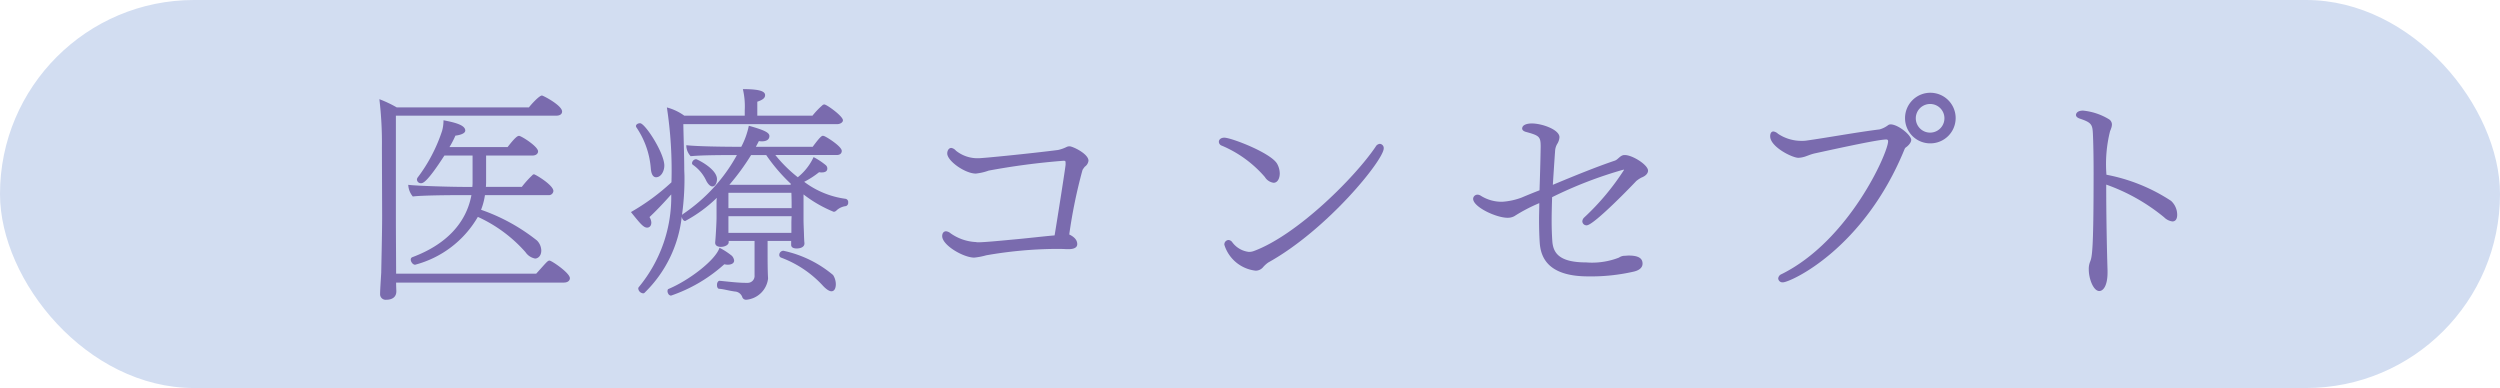 <svg xmlns="http://www.w3.org/2000/svg" width="174.779" height="27.127" viewBox="0 0 174.779 27.127"><defs><style>.cls-1{fill:#d2ddf1;}.cls-2{fill:#7a6bae;}</style></defs><title>アセット 4</title><g id="レイヤー_2" data-name="レイヤー 2"><g id="image"><rect class="cls-1" width="174.779" height="27.127" rx="13.564"/><path class="cls-2" d="M27.693,19.756c0,.256.016.544.016.608,0,.416-.304.592-.704.592a.387.387,0,0,1-.432-.4c0-.256.048-.96.08-1.504,0-.225.063-2.689.063-3.97l-.016-4.754a25.915,25.915,0,0,0-.177-3.394,8.358,8.358,0,0,1,1.217.576H36.976c.145-.192.721-.832.913-.832.08,0,1.408.688,1.408,1.12,0,.16-.128.288-.4.288H27.677v6.963c0,1.248.016,3.346.016,4.082h9.796c.752-.833.8-.913.929-.913.144,0,1.424.864,1.424,1.232,0,.16-.144.305-.416.305Zm6.21-6.114a4.628,4.628,0,0,1-.271,1.024,13.259,13.259,0,0,1,3.905,2.145,1.021,1.021,0,0,1,.305.704c0,.4-.257.561-.433.561a1.055,1.055,0,0,1-.672-.448,9.896,9.896,0,0,0-3.33-2.465,7.178,7.178,0,0,1-4.386,3.345c-.16,0-.304-.208-.304-.352a.174.174,0,0,1,.112-.177c2.32-.864,3.761-2.353,4.129-4.337h-.96c-.544,0-2.593.016-3.138.096a1.381,1.381,0,0,1-.319-.816c.624.08,3.104.145,3.873.145h.608a2.781,2.781,0,0,0,.016-.368V10.872H31.07c-1.216,1.889-1.504,1.937-1.633,1.937a.271.271,0,0,1-.288-.256.262.262,0,0,1,.064-.16,11.16,11.16,0,0,0,1.696-3.249,2.765,2.765,0,0,0,.097-.736c.736.144,1.521.32,1.521.72,0,.24-.496.337-.688.353a6.397,6.397,0,0,1-.416.801h4.065c.544-.705.704-.785.801-.785.144,0,1.328.736,1.328,1.089,0,.145-.128.288-.4.288h-3.233V12.68a3.178,3.178,0,0,1-.016.385h2.513a7.064,7.064,0,0,1,.736-.816.163.163,0,0,1,.112-.064c.096,0,1.36.752,1.36,1.169a.316.316,0,0,1-.352.288Z"/><path class="cls-2" d="M55.312,16.843H53.664v.992c0,.176,0,1.12.032,1.601v.048a1.682,1.682,0,0,1-1.537,1.473.284.284,0,0,1-.256-.16.579.579,0,0,0-.528-.416c-.544-.08-.72-.16-1.104-.192-.08,0-.144-.111-.144-.239v-.049c0-.16.096-.271.176-.271.513.048,1.28.144,1.841.144h.112a.48.48,0,0,0,.496-.528V16.843h-1.809v.096c0,.192-.288.32-.545.32-.208,0-.399-.08-.399-.288v-.032c.031-.256.096-1.36.096-1.761V14.09c0-.112.016-.192.016-.257a9.769,9.769,0,0,1-2.208,1.617c-.129,0-.225-.16-.24-.305a8.748,8.748,0,0,1-2.577,5.299.146.146,0,0,1-.128.063.376.376,0,0,1-.337-.336.174.174,0,0,1,.049-.112,9.864,9.864,0,0,0,2.257-6.467c-.48.545-1.072,1.169-1.52,1.585a.767.767,0,0,1,.128.384c0,.272-.177.353-.288.353-.257,0-.48-.272-1.137-1.088a15.329,15.329,0,0,0,2.833-2.081,29.109,29.109,0,0,0-.32-5.234,3.719,3.719,0,0,1,1.217.576h4.226V7.718A5.237,5.237,0,0,0,51.935,6.23c1.137,0,1.553.144,1.553.416v.016c0,.208-.208.336-.544.448v.977h3.857a5.581,5.581,0,0,1,.688-.721.198.198,0,0,1,.145-.063c.16,0,1.297.816,1.297,1.104,0,.16-.208.272-.4.272H47.773c.017.96.064,2.368.064,3.073,0,.224.016.432.016.64a18.426,18.426,0,0,1-.176,2.657.155.155,0,0,1,.064-.08A11.785,11.785,0,0,0,51.519,10.84c-.864,0-2.434,0-3.233.08a1.117,1.117,0,0,1-.305-.769c.688.08,2.401.112,3.842.112A5.394,5.394,0,0,0,52.351,8.791c1.089.305,1.44.48,1.44.721,0,.192-.144.368-.512.368a1.097,1.097,0,0,1-.225-.017c-.063.129-.144.272-.208.4h3.97c.288-.384.576-.769.704-.769a.304.304,0,0,1,.128.032c.225.097,1.201.721,1.201,1.024,0,.145-.097.288-.353.288h-4.29a9.565,9.565,0,0,0,1.569,1.553,3.882,3.882,0,0,0,1.104-1.408,4.912,4.912,0,0,1,.848.56.31.31,0,0,1,.112.24c0,.192-.16.272-.384.272a.8.8,0,0,1-.192-.016,5.993,5.993,0,0,1-1.04.672l.063.048A6.151,6.151,0,0,0,59.106,13.897a.23.23,0,0,1,.192.256.24.24,0,0,1-.16.256,1.167,1.167,0,0,0-.641.288.3.3,0,0,1-.208.112,8.843,8.843,0,0,1-2.113-1.217V15.322c0,.336.017.592.032,1.072,0,.063.017.512.032.592v.032c0,.272-.304.353-.544.353-.208,0-.385-.064-.385-.257Zm-9.812-5.059a5.907,5.907,0,0,0-1.009-2.881.281.281,0,0,1-.031-.08c0-.128.144-.208.288-.208.352,0,1.696,2.081,1.696,2.961,0,.385-.225.816-.576.816C45.661,12.392,45.533,12.184,45.5,11.784Zm1.408,8.884a.249.249,0,0,1-.208-.176.238.238,0,0,1-.032-.145c0-.063.017-.128.064-.144,1.425-.593,3.297-2.017,3.569-2.882a5.066,5.066,0,0,1,.864.561.584.584,0,0,1,.16.336c0,.177-.176.288-.448.288a1.265,1.265,0,0,1-.24-.031A10.717,10.717,0,0,1,46.909,20.668Zm2.481-8.003a2.793,2.793,0,0,0-.961-1.152.149.149,0,0,1-.048-.112.309.309,0,0,1,.288-.272c.064,0,1.457.673,1.457,1.393,0,.272-.128.513-.32.513C49.678,13.033,49.534,12.921,49.39,12.665Zm1.536.816v1.072h4.418c0-.32,0-.688-.016-1.072Zm4.402,2.112s0-.176.016-.479h-4.418v1.168h4.402Zm-.032-2.737a12.181,12.181,0,0,1-1.729-2.017H52.511a16.282,16.282,0,0,1-1.521,2.081H55.264Zm-.816,4.963A.296.296,0,0,1,54.768,17.531a7.984,7.984,0,0,1,3.474,1.696,1.217,1.217,0,0,1,.192.641c0,.271-.097.496-.305.496s-.48-.257-.608-.4a7.538,7.538,0,0,0-2.913-1.953A.198.198,0,0,1,54.48,17.819Z"/><path class="cls-2" d="M75.312,17.066c0,.272-.288.353-.607.353h-.16c-.208-.017-.465-.017-.736-.017a29.265,29.265,0,0,0-4.866.448,4.711,4.711,0,0,1-.832.16c-.753,0-2.241-.864-2.241-1.504,0-.192.096-.337.272-.337a.601.601,0,0,1,.319.145,3.345,3.345,0,0,0,1.761.608.743.743,0,0,0,.208.016c.305,0,1.249-.08,2.226-.176,1.12-.097,2.289-.24,3.073-.305.208-1.248.768-4.817.768-4.945,0-.177,0-.208-.016-.225,0-.032-.032-.048-.128-.048a49.5,49.5,0,0,0-5.234.688,3.802,3.802,0,0,1-.896.208c-.752,0-2-.881-2-1.408,0-.177.096-.385.288-.385a.538.538,0,0,1,.319.192,2.409,2.409,0,0,0,1.569.528c.352,0,3.697-.336,5.57-.576a2.616,2.616,0,0,0,.592-.208.464.464,0,0,1,.225-.049c.239.017,1.312.528,1.312,1.009a.599.599,0,0,1-.257.416,2.127,2.127,0,0,0-.16.225,35.592,35.592,0,0,0-.928,4.514C74.993,16.507,75.312,16.715,75.312,17.066Z"/><path class="cls-2" d="M88.43,12.377a8.174,8.174,0,0,0-3.009-2.193.297.297,0,0,1-.209-.271c0-.145.129-.288.385-.288.48,0,3.281,1.072,3.697,1.84a1.441,1.441,0,0,1,.176.657c0,.336-.144.656-.432.656A.852.852,0,0,1,88.43,12.377ZM88.286,18.699a.673.673,0,0,1-.496.225A2.59,2.59,0,0,1,85.597,17.114a.31.31,0,0,1,.288-.336.353.353,0,0,1,.256.145,1.68,1.68,0,0,0,1.169.688.97.97,0,0,0,.352-.063c3.025-1.12,7.059-5.138,8.516-7.299a.364.364,0,0,1,.288-.192.294.294,0,0,1,.272.32c0,.8-3.922,5.666-8.067,7.971A2.034,2.034,0,0,0,88.286,18.699Z"/><path class="cls-2" d="M108.478,15.385q0,.816.048,1.489c.064.815.48,1.472,2.369,1.472a5.182,5.182,0,0,0,2.289-.336.731.731,0,0,1,.368-.128c.112,0,.208-.016.304-.016.576,0,.977.128.977.56,0,.08,0,.417-.608.561a13.336,13.336,0,0,1-3.185.336c-2.705,0-3.313-1.216-3.394-2.337-.032-.479-.048-1.04-.048-1.664,0-.353.016-.721.016-1.121a11.526,11.526,0,0,0-1.745.913.973.973,0,0,1-.479.111c-.784,0-2.401-.752-2.401-1.328a.306.306,0,0,1,.32-.288.472.472,0,0,1,.224.08,2.723,2.723,0,0,0,1.505.416,4.774,4.774,0,0,0,1.329-.288c.416-.176.848-.353,1.264-.513.032-.976.064-2.017.08-3.041,0-.704-.08-.784-1.024-1.04-.128-.032-.271-.112-.271-.24a.179.179,0,0,1,.016-.08c.064-.208.4-.272.656-.272.721,0,1.937.433,1.937.961a.985.985,0,0,1-.144.448,1.068,1.068,0,0,0-.16.496c-.064.88-.112,1.664-.16,2.385,1.537-.641,3.025-1.248,4.306-1.681.24-.064.368-.353.656-.4H113.6c.528,0,1.617.688,1.617,1.089,0,.208-.192.384-.448.48a2.008,2.008,0,0,0-.305.191c-.016.017-.032.032-.048.032-.112.128-2.978,3.121-3.489,3.121a.291.291,0,0,1-.304-.288.417.417,0,0,1,.144-.272,17.266,17.266,0,0,0,2.77-3.312c0-.017-.017-.017-.049-.017a29.07,29.07,0,0,0-4.978,1.921C108.495,14.378,108.478,14.905,108.478,15.385Z"/><path class="cls-2" d="M124.317,19.468a.366.366,0,0,1,.24-.305c4.738-2.353,7.443-8.499,7.443-9.283,0-.097-.049-.128-.128-.128-.513,0-2.897.512-4.946.96-.385.08-.641.225-.864.272a1.518,1.518,0,0,1-.336.048c-.433,0-1.97-.769-1.97-1.505,0-.176.064-.336.225-.336a.581.581,0,0,1,.32.16,2.93,2.93,0,0,0,1.664.496,1.992,1.992,0,0,0,.305-.016c1.488-.208,3.474-.576,5.138-.785a1.808,1.808,0,0,0,.561-.271.305.305,0,0,1,.208-.08h.032c.56.048,1.408.769,1.408,1.088,0,.209-.256.448-.384.528a.285.285,0,0,0-.08.112c-2.865,7.027-8.004,9.315-8.5,9.315A.299.299,0,0,1,124.317,19.468ZM133.185,8.247a1.769,1.769,0,1,1,1.776,1.776A1.759,1.759,0,0,1,133.185,8.247Zm1.744-.977a1.001,1.001,0,1,0,1.009.992A.997.997,0,0,0,134.929,7.27Z"/><path class="cls-2" d="M147.342,18.924v.111c0,1.009-.336,1.312-.576,1.312-.416,0-.736-.864-.736-1.504a1.387,1.387,0,0,1,.08-.513c.145-.353.257-.624.257-6.274,0-1.04-.017-2.017-.049-2.705-.031-.641-.096-.784-.912-1.057-.191-.063-.271-.16-.271-.256,0-.016,0-.305.496-.305a4.289,4.289,0,0,1,1.792.593.435.435,0,0,1,.225.384.834.834,0,0,1-.064.288.821.821,0,0,1-.063.16,9.471,9.471,0,0,0-.256,3.058,12.45,12.45,0,0,1,4.514,1.824,1.323,1.323,0,0,1,.432.977c0,.305-.128.465-.336.465a1.011,1.011,0,0,1-.576-.289,13.379,13.379,0,0,0-4.05-2.288C147.247,14.969,147.294,17.419,147.342,18.924Z"/></g></g></svg>